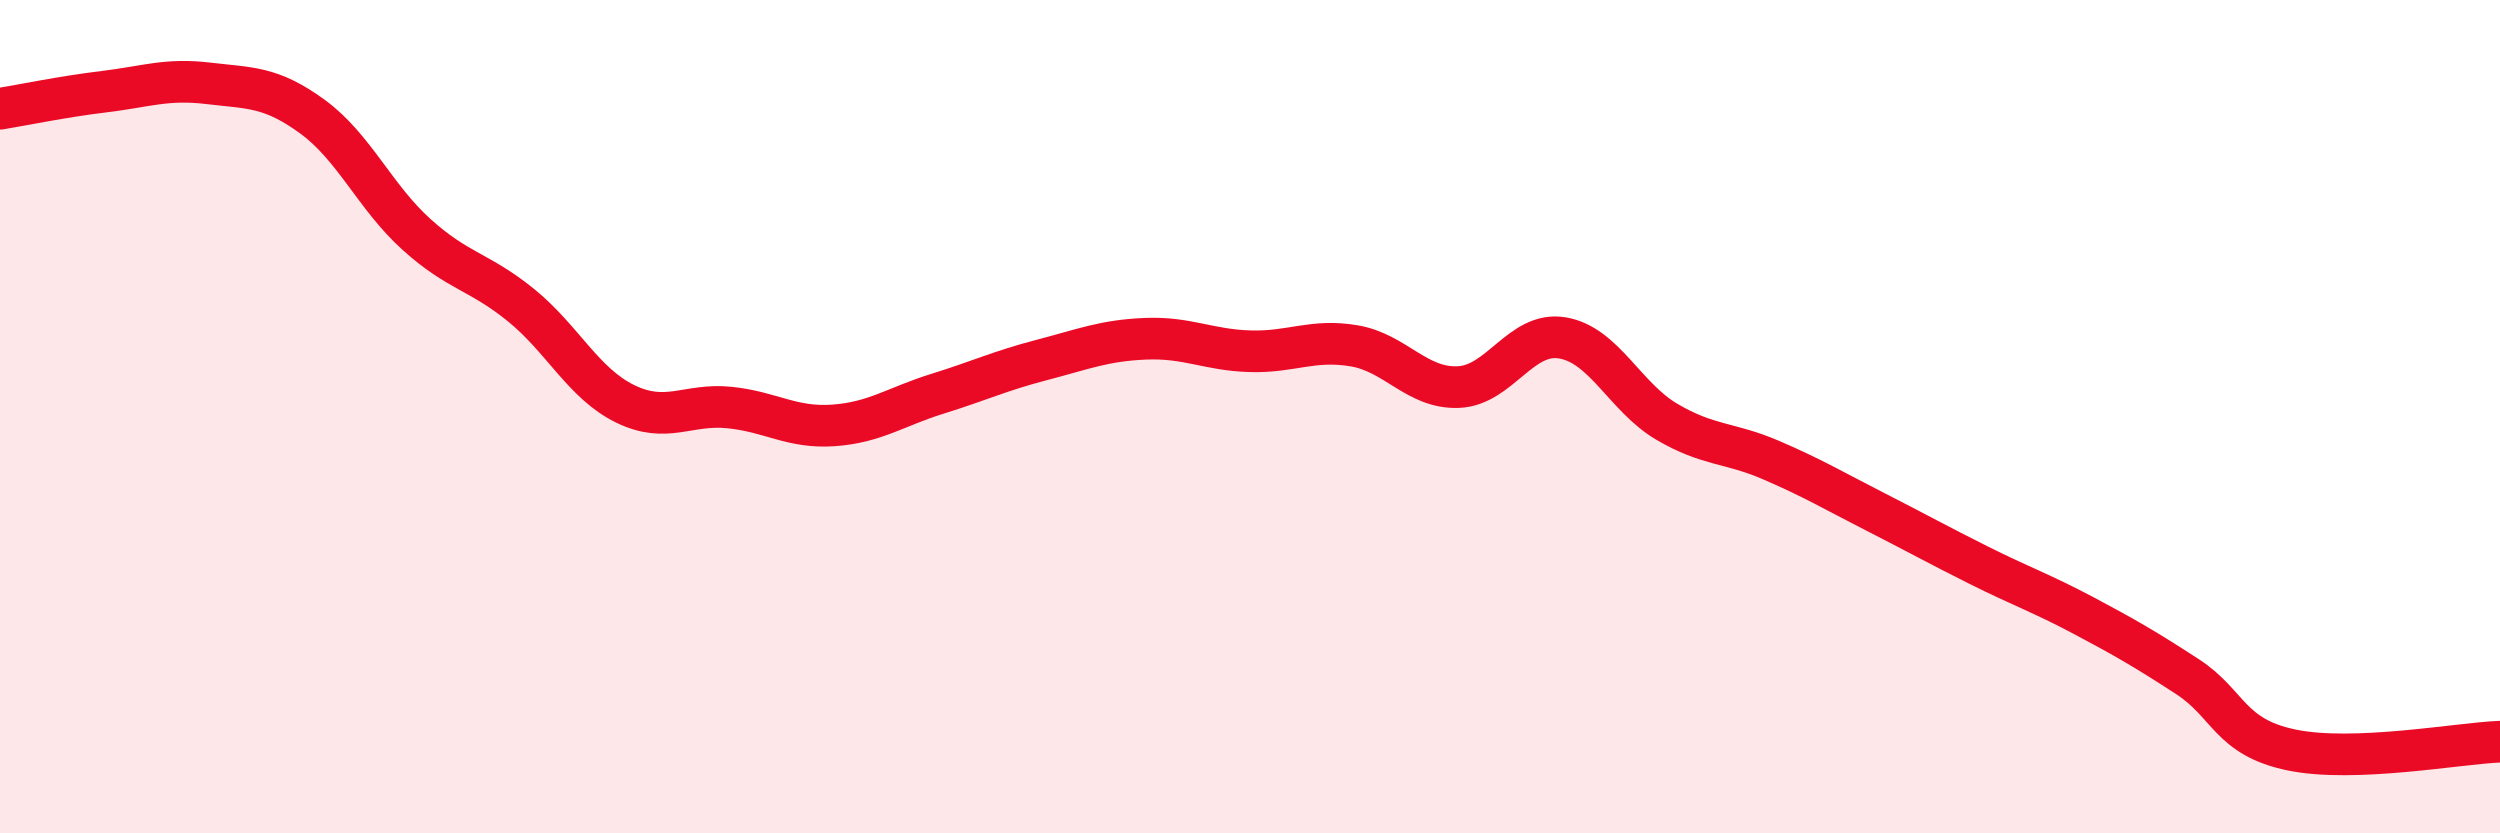 
    <svg width="60" height="20" viewBox="0 0 60 20" xmlns="http://www.w3.org/2000/svg">
      <path
        d="M 0,2.61 C 0.5,2.53 1.5,2.32 2.5,2.2 C 3.5,2.08 4,1.88 5,2 C 6,2.12 6.5,2.07 7.5,2.8 C 8.5,3.53 9,4.73 10,5.63 C 11,6.53 11.5,6.51 12.5,7.32 C 13.5,8.13 14,9.2 15,9.69 C 16,10.18 16.5,9.68 17.5,9.78 C 18.5,9.88 19,10.28 20,10.21 C 21,10.14 21.5,9.76 22.5,9.45 C 23.5,9.14 24,8.9 25,8.64 C 26,8.38 26.5,8.17 27.5,8.13 C 28.5,8.09 29,8.4 30,8.43 C 31,8.46 31.5,8.13 32.5,8.3 C 33.5,8.47 34,9.33 35,9.29 C 36,9.25 36.5,7.94 37.5,8.11 C 38.5,8.28 39,9.53 40,10.12 C 41,10.71 41.5,10.61 42.5,11.04 C 43.5,11.47 44,11.77 45,12.28 C 46,12.79 46.5,13.07 47.5,13.57 C 48.5,14.07 49,14.24 50,14.77 C 51,15.3 51.5,15.59 52.5,16.24 C 53.5,16.89 53.5,17.69 55,18 C 56.5,18.31 59,17.84 60,17.8L60 20L0 20Z"
        fill="#EB0A25"
        opacity="0.1"
        stroke-linecap="round"
        stroke-linejoin="round"
      />
      <path
        d="M 0,2.61 C 0.5,2.53 1.5,2.32 2.5,2.2 C 3.5,2.08 4,1.88 5,2 C 6,2.12 6.5,2.07 7.5,2.8 C 8.5,3.53 9,4.73 10,5.63 C 11,6.53 11.5,6.51 12.5,7.32 C 13.5,8.13 14,9.2 15,9.69 C 16,10.18 16.5,9.68 17.5,9.78 C 18.5,9.88 19,10.28 20,10.21 C 21,10.14 21.5,9.76 22.5,9.45 C 23.5,9.14 24,8.9 25,8.64 C 26,8.38 26.5,8.17 27.5,8.13 C 28.5,8.09 29,8.4 30,8.43 C 31,8.46 31.5,8.13 32.5,8.3 C 33.5,8.47 34,9.33 35,9.29 C 36,9.25 36.5,7.94 37.5,8.11 C 38.5,8.28 39,9.53 40,10.12 C 41,10.71 41.5,10.61 42.5,11.04 C 43.5,11.47 44,11.77 45,12.28 C 46,12.79 46.5,13.07 47.5,13.57 C 48.5,14.07 49,14.24 50,14.77 C 51,15.3 51.5,15.59 52.5,16.24 C 53.5,16.89 53.5,17.69 55,18 C 56.5,18.31 59,17.84 60,17.8"
        stroke="#EB0A25"
        stroke-width="1"
        fill="none"
        stroke-linecap="round"
        stroke-linejoin="round"
      />
    </svg>
  
